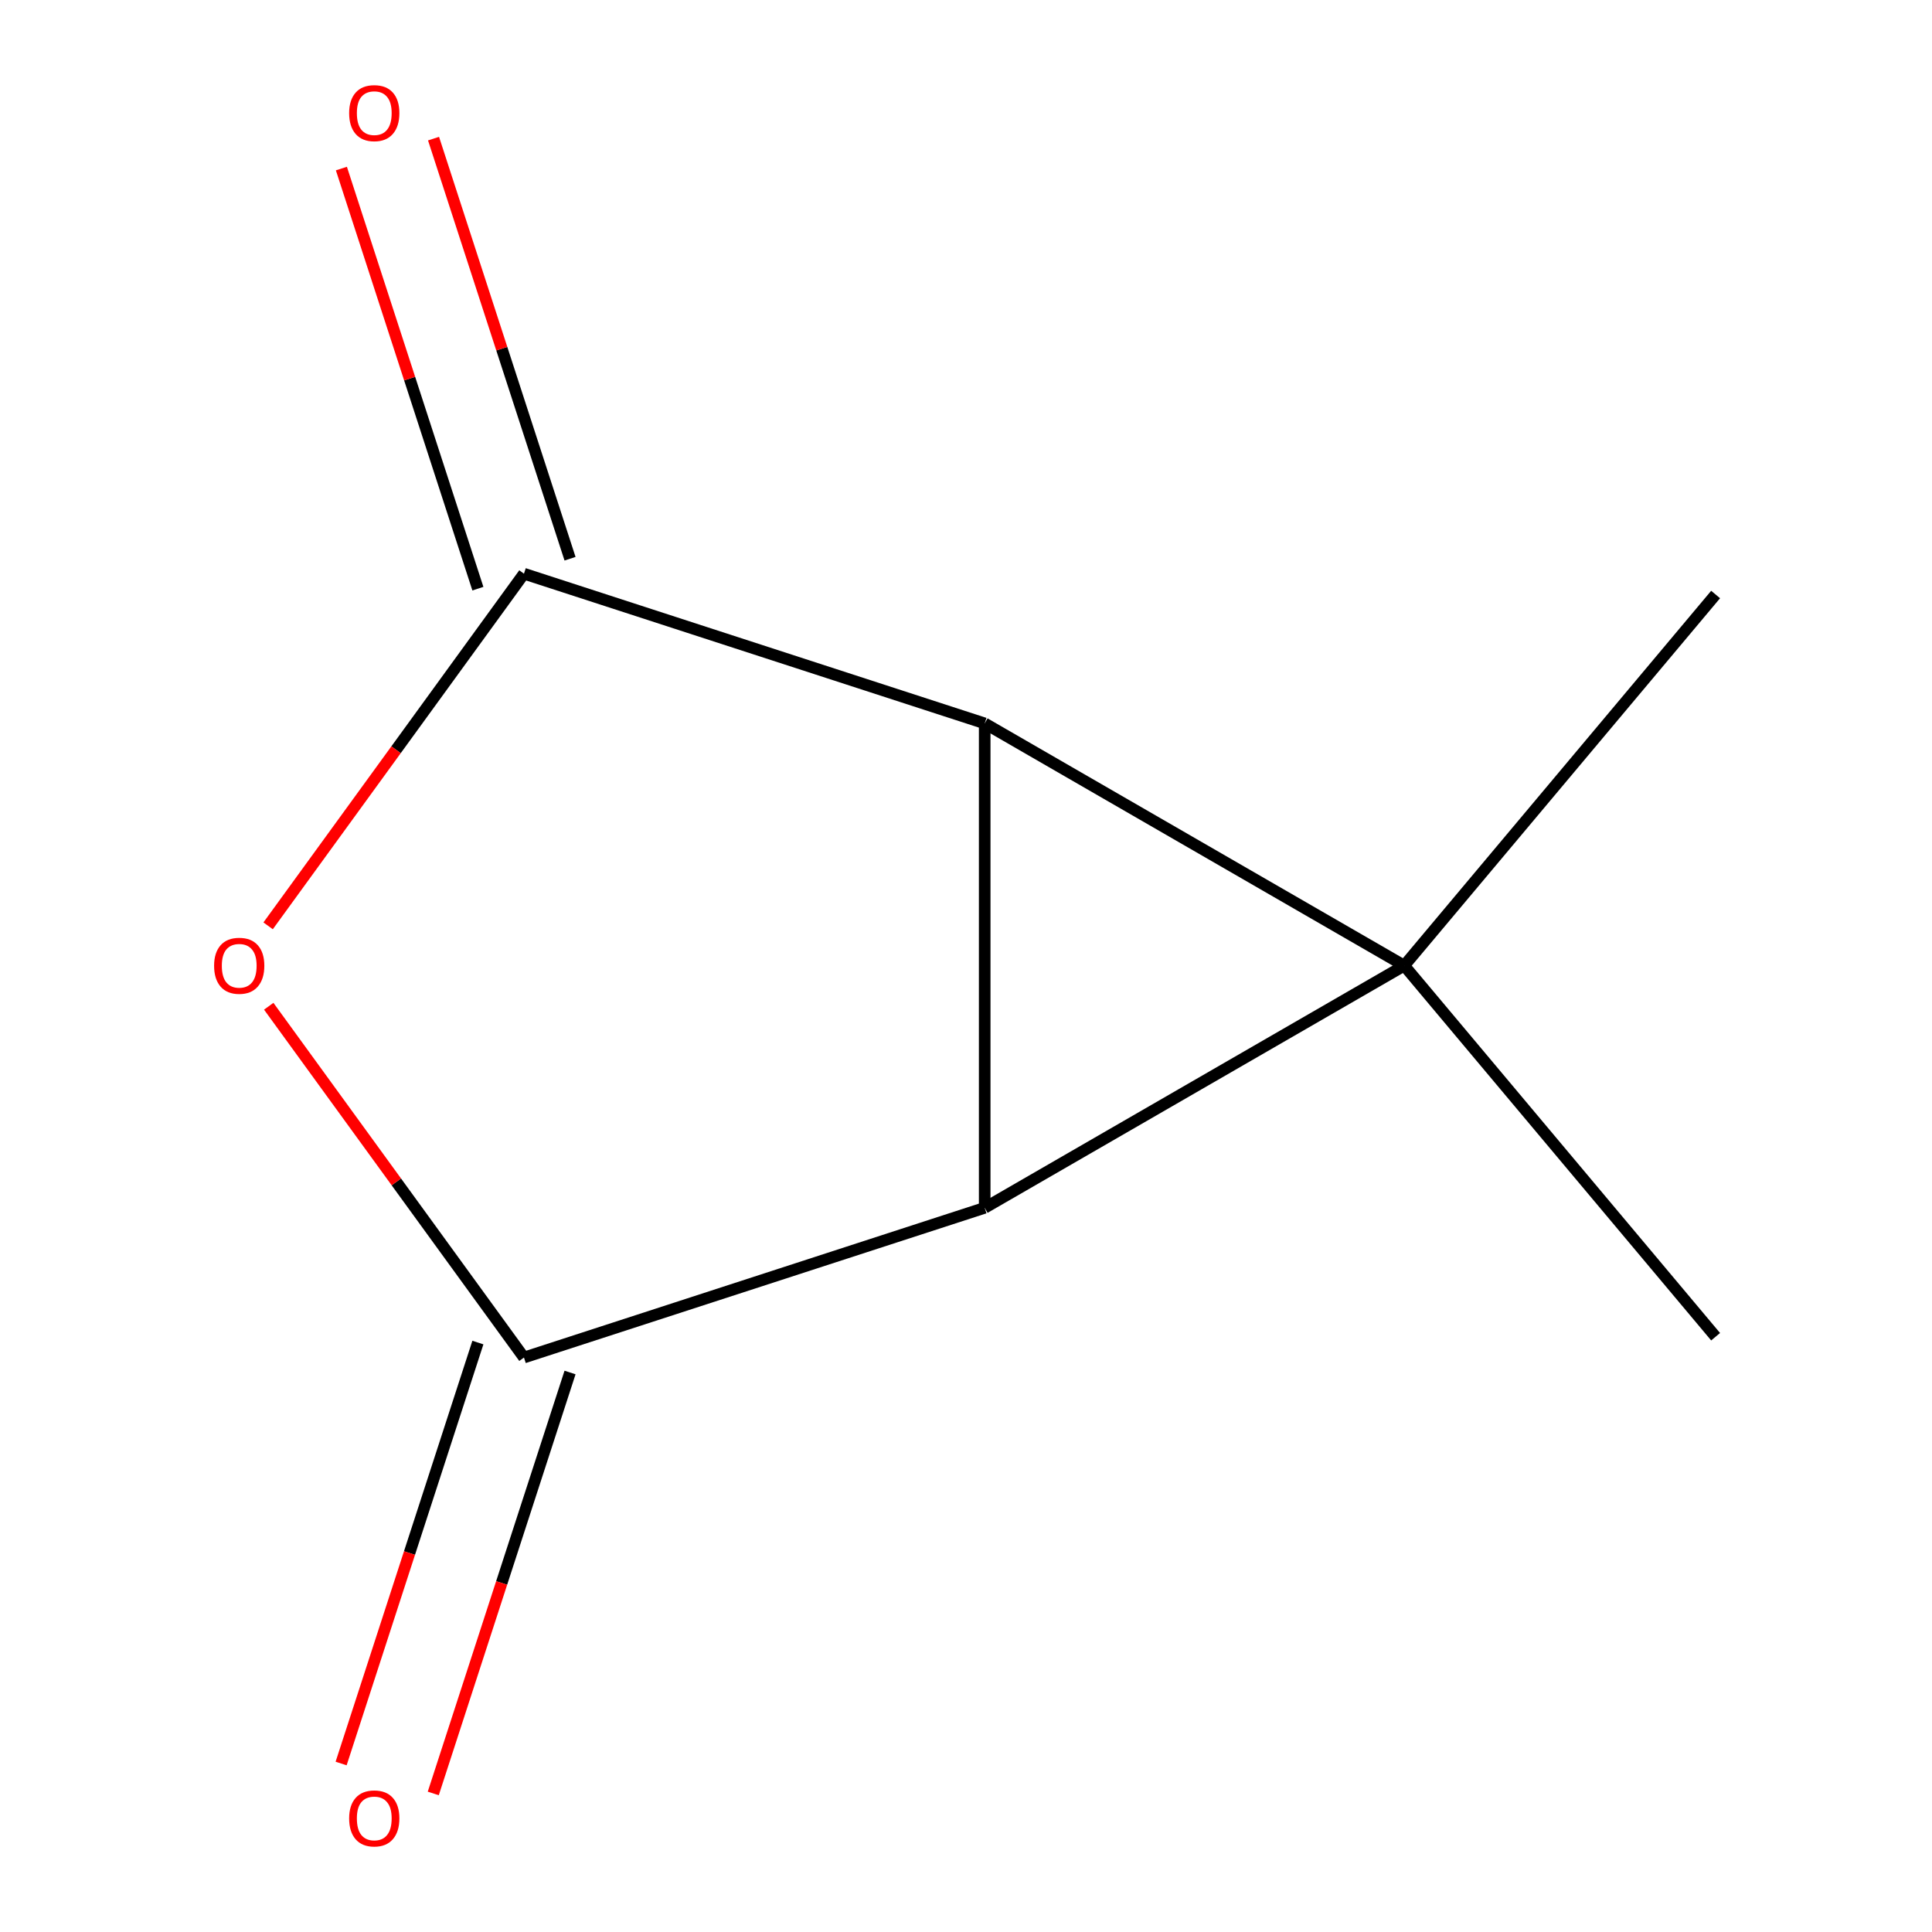 <?xml version='1.0' encoding='iso-8859-1'?>
<svg version='1.1' baseProfile='full'
              xmlns='http://www.w3.org/2000/svg'
                      xmlns:rdkit='http://www.rdkit.org/xml'
                      xmlns:xlink='http://www.w3.org/1999/xlink'
                  xml:space='preserve'
width='1000px' height='1000px' viewBox='0 0 1000 1000'>
<!-- END OF HEADER -->
<rect style='opacity:1.0;fill:#FFFFFF;stroke:none' width='1000' height='1000' x='0' y='0'> </rect>
<path class='bond-0' d='M 509.674,374.428 L 509.674,625.172' style='fill:none;fill-rule:evenodd;stroke:#000000;stroke-width:6px;stroke-linecap:butt;stroke-linejoin:miter;stroke-opacity:1' />
<path class='bond-1' d='M 509.674,374.428 L 726.824,499.8' style='fill:none;fill-rule:evenodd;stroke:#000000;stroke-width:6px;stroke-linecap:butt;stroke-linejoin:miter;stroke-opacity:1' />
<path class='bond-3' d='M 509.674,374.428 L 271.202,296.944' style='fill:none;fill-rule:evenodd;stroke:#000000;stroke-width:6px;stroke-linecap:butt;stroke-linejoin:miter;stroke-opacity:1' />
<path class='bond-2' d='M 509.674,625.172 L 271.202,702.656' style='fill:none;fill-rule:evenodd;stroke:#000000;stroke-width:6px;stroke-linecap:butt;stroke-linejoin:miter;stroke-opacity:1' />
<path class='bond-9' d='M 509.674,625.172 L 726.824,499.8' style='fill:none;fill-rule:evenodd;stroke:#000000;stroke-width:6px;stroke-linecap:butt;stroke-linejoin:miter;stroke-opacity:1' />
<path class='bond-7' d='M 726.824,499.8 L 887.999,307.719' style='fill:none;fill-rule:evenodd;stroke:#000000;stroke-width:6px;stroke-linecap:butt;stroke-linejoin:miter;stroke-opacity:1' />
<path class='bond-8' d='M 726.824,499.8 L 887.999,691.881' style='fill:none;fill-rule:evenodd;stroke:#000000;stroke-width:6px;stroke-linecap:butt;stroke-linejoin:miter;stroke-opacity:1' />
<path class='bond-5' d='M 247.355,694.908 L 211.958,803.849' style='fill:none;fill-rule:evenodd;stroke:#000000;stroke-width:6px;stroke-linecap:butt;stroke-linejoin:miter;stroke-opacity:1' />
<path class='bond-5' d='M 211.958,803.849 L 176.561,912.791' style='fill:none;fill-rule:evenodd;stroke:#FF0000;stroke-width:6px;stroke-linecap:butt;stroke-linejoin:miter;stroke-opacity:1' />
<path class='bond-5' d='M 295.049,710.404 L 259.652,819.346' style='fill:none;fill-rule:evenodd;stroke:#000000;stroke-width:6px;stroke-linecap:butt;stroke-linejoin:miter;stroke-opacity:1' />
<path class='bond-5' d='M 259.652,819.346 L 224.255,928.287' style='fill:none;fill-rule:evenodd;stroke:#FF0000;stroke-width:6px;stroke-linecap:butt;stroke-linejoin:miter;stroke-opacity:1' />
<path class='bond-10' d='M 271.202,702.656 L 205.149,611.742' style='fill:none;fill-rule:evenodd;stroke:#000000;stroke-width:6px;stroke-linecap:butt;stroke-linejoin:miter;stroke-opacity:1' />
<path class='bond-10' d='M 205.149,611.742 L 139.097,520.829' style='fill:none;fill-rule:evenodd;stroke:#FF0000;stroke-width:6px;stroke-linecap:butt;stroke-linejoin:miter;stroke-opacity:1' />
<path class='bond-4' d='M 271.202,296.944 L 204.99,388.078' style='fill:none;fill-rule:evenodd;stroke:#000000;stroke-width:6px;stroke-linecap:butt;stroke-linejoin:miter;stroke-opacity:1' />
<path class='bond-4' d='M 204.99,388.078 L 138.777,479.211' style='fill:none;fill-rule:evenodd;stroke:#FF0000;stroke-width:6px;stroke-linecap:butt;stroke-linejoin:miter;stroke-opacity:1' />
<path class='bond-6' d='M 295.049,289.196 L 259.724,180.474' style='fill:none;fill-rule:evenodd;stroke:#000000;stroke-width:6px;stroke-linecap:butt;stroke-linejoin:miter;stroke-opacity:1' />
<path class='bond-6' d='M 259.724,180.474 L 224.398,71.753' style='fill:none;fill-rule:evenodd;stroke:#FF0000;stroke-width:6px;stroke-linecap:butt;stroke-linejoin:miter;stroke-opacity:1' />
<path class='bond-6' d='M 247.355,304.692 L 212.029,195.971' style='fill:none;fill-rule:evenodd;stroke:#000000;stroke-width:6px;stroke-linecap:butt;stroke-linejoin:miter;stroke-opacity:1' />
<path class='bond-6' d='M 212.029,195.971 L 176.703,87.249' style='fill:none;fill-rule:evenodd;stroke:#FF0000;stroke-width:6px;stroke-linecap:butt;stroke-linejoin:miter;stroke-opacity:1' />
<path  class='atom-5' d='M 110.819 499.88
Q 110.819 493.08, 114.179 489.28
Q 117.539 485.48, 123.819 485.48
Q 130.099 485.48, 133.459 489.28
Q 136.819 493.08, 136.819 499.88
Q 136.819 506.76, 133.419 510.68
Q 130.019 514.56, 123.819 514.56
Q 117.579 514.56, 114.179 510.68
Q 110.819 506.8, 110.819 499.88
M 123.819 511.36
Q 128.139 511.36, 130.459 508.48
Q 132.819 505.56, 132.819 499.88
Q 132.819 494.32, 130.459 491.52
Q 128.139 488.68, 123.819 488.68
Q 119.499 488.68, 117.139 491.48
Q 114.819 494.28, 114.819 499.88
Q 114.819 505.6, 117.139 508.48
Q 119.499 511.36, 123.819 511.36
' fill='#FF0000'/>
<path  class='atom-6' d='M 180.718 941.208
Q 180.718 934.408, 184.078 930.608
Q 187.438 926.808, 193.718 926.808
Q 199.998 926.808, 203.358 930.608
Q 206.718 934.408, 206.718 941.208
Q 206.718 948.088, 203.318 952.008
Q 199.918 955.888, 193.718 955.888
Q 187.478 955.888, 184.078 952.008
Q 180.718 948.128, 180.718 941.208
M 193.718 952.688
Q 198.038 952.688, 200.358 949.808
Q 202.718 946.888, 202.718 941.208
Q 202.718 935.648, 200.358 932.848
Q 198.038 930.008, 193.718 930.008
Q 189.398 930.008, 187.038 932.808
Q 184.718 935.608, 184.718 941.208
Q 184.718 946.928, 187.038 949.808
Q 189.398 952.688, 193.718 952.688
' fill='#FF0000'/>
<path  class='atom-7' d='M 180.718 58.552
Q 180.718 51.752, 184.078 47.952
Q 187.438 44.152, 193.718 44.152
Q 199.998 44.152, 203.358 47.952
Q 206.718 51.752, 206.718 58.552
Q 206.718 65.432, 203.318 69.352
Q 199.918 73.232, 193.718 73.232
Q 187.478 73.232, 184.078 69.352
Q 180.718 65.472, 180.718 58.552
M 193.718 70.032
Q 198.038 70.032, 200.358 67.152
Q 202.718 64.232, 202.718 58.552
Q 202.718 52.992, 200.358 50.192
Q 198.038 47.352, 193.718 47.352
Q 189.398 47.352, 187.038 50.152
Q 184.718 52.952, 184.718 58.552
Q 184.718 64.272, 187.038 67.152
Q 189.398 70.032, 193.718 70.032
' fill='#FF0000'/>
</svg>
